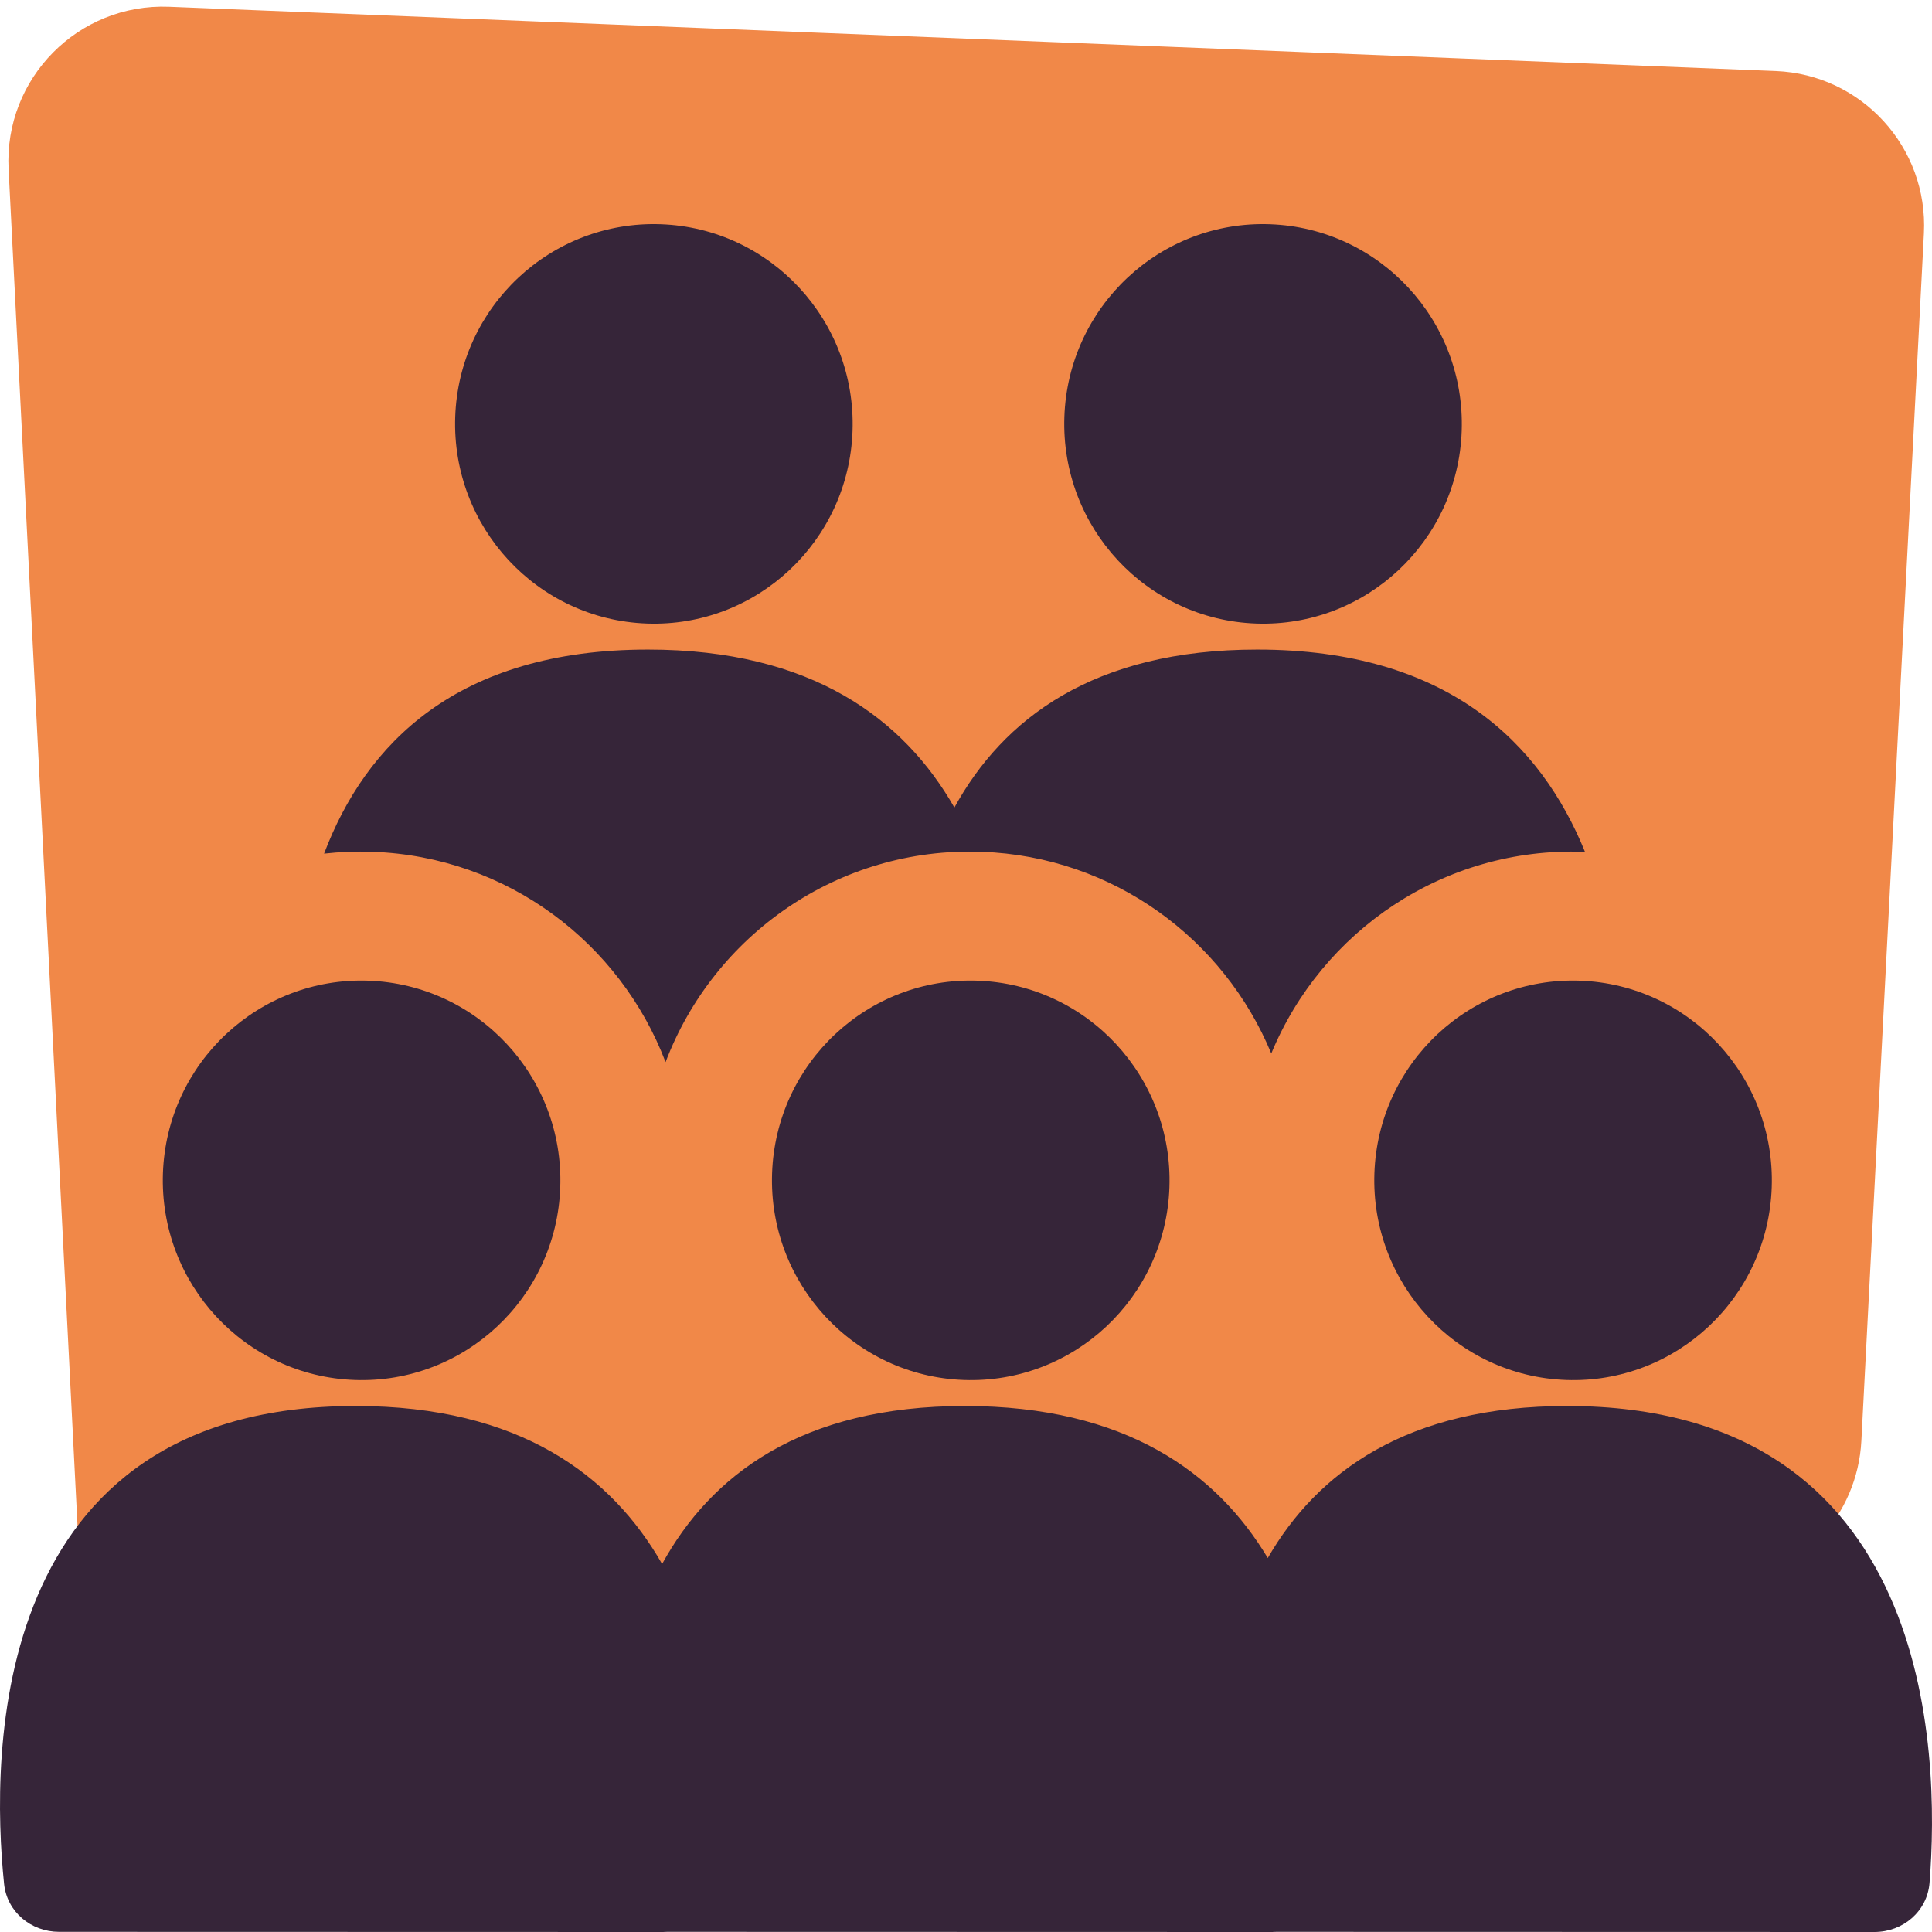 <svg width="250" height="250" viewBox="0 0 250 250" fill="none" xmlns="http://www.w3.org/2000/svg">
<g clip-path="url(#clip0_418_1021)">
<path d="M1.111 21.874C0.515 10.128 10.133 0.405 21.885 0.875L229.779 9.191C240.908 9.636 249.529 19.087 248.953 30.21L240.861 186.442C240.362 196.077 233.056 203.982 223.489 205.237L33.313 230.183C21.739 231.701 11.33 223.026 10.738 211.368L1.111 21.874Z" fill="#F18848"/>
<path d="M83.719 80.686C97.917 81.188 109.826 70.028 110.318 55.76C110.81 41.491 99.7 29.518 85.502 29.016C71.305 28.515 59.396 39.675 58.904 53.943C58.411 68.211 69.522 80.184 83.719 80.686Z" fill="#362539"/>
<path d="M123.497 104.497C116.961 93.051 105.076 84.059 83.868 84.054C59.074 84.048 47.29 96.332 41.935 110.462C43.98 110.232 46.068 110.149 48.188 110.223C65.692 110.842 80.268 122.052 86.124 137.437C92.354 121.019 108.456 109.568 127.013 110.223C144.09 110.827 158.381 121.512 164.505 136.32C171.03 120.502 186.819 109.583 204.952 110.223C205 110.225 205.048 110.227 205.096 110.229C199.394 96.202 187.339 84.06 162.694 84.054C141.474 84.049 129.783 93.045 123.497 104.497Z" fill="#362539"/>
<path d="M189.143 55.76C188.651 70.028 176.742 81.188 162.544 80.686C148.347 80.184 137.236 68.211 137.729 53.943C138.221 39.675 150.13 28.515 164.327 29.016C178.525 29.518 189.636 41.491 189.143 55.76Z" fill="#362539"/>
<path fill-rule="evenodd" clip-rule="evenodd" d="M72.497 153.643C72.004 167.911 60.096 179.071 45.898 178.569C31.7 178.068 20.59 166.094 21.082 151.826C21.575 137.558 33.483 126.398 47.681 126.9C61.879 127.401 72.989 139.375 72.497 153.643ZM46.047 181.937C67.255 181.942 79.139 190.934 85.676 202.38C91.962 190.928 103.653 181.932 124.873 181.937C145.601 181.942 157.423 190.532 164.05 201.608C170.435 190.527 182.072 181.932 202.812 181.937C250.146 181.949 251.035 226.729 249.683 243.639C249.388 247.34 246.245 250.001 242.55 250L165.145 249.981C164.969 249.994 164.79 250 164.611 250L86.475 249.981C86.43 249.981 86.385 249.981 86.34 249.98C86.157 249.993 85.972 250 85.786 250L7.65 249.981C4.014 249.98 0.902 247.4 0.527 243.766C-1.206 226.97 -1.426 181.926 46.047 181.937ZM151.322 153.643C150.83 167.911 138.921 179.071 124.723 178.569C110.526 178.068 99.415 166.094 99.908 151.826C100.4 137.558 112.309 126.398 126.506 126.9C140.704 127.401 151.814 139.375 151.322 153.643ZM202.663 178.569C216.86 179.071 228.769 167.911 229.261 153.643C229.754 139.375 218.644 127.401 204.446 126.9C190.248 126.398 178.339 137.558 177.847 151.826C177.355 166.094 188.465 178.068 202.663 178.569Z" fill="#362539"/>
</g>
<defs>
<clipPath id="clip0_418_1021">
<rect width="250" height="250" fill="white"/>
</clipPath>
</defs>
</svg>
